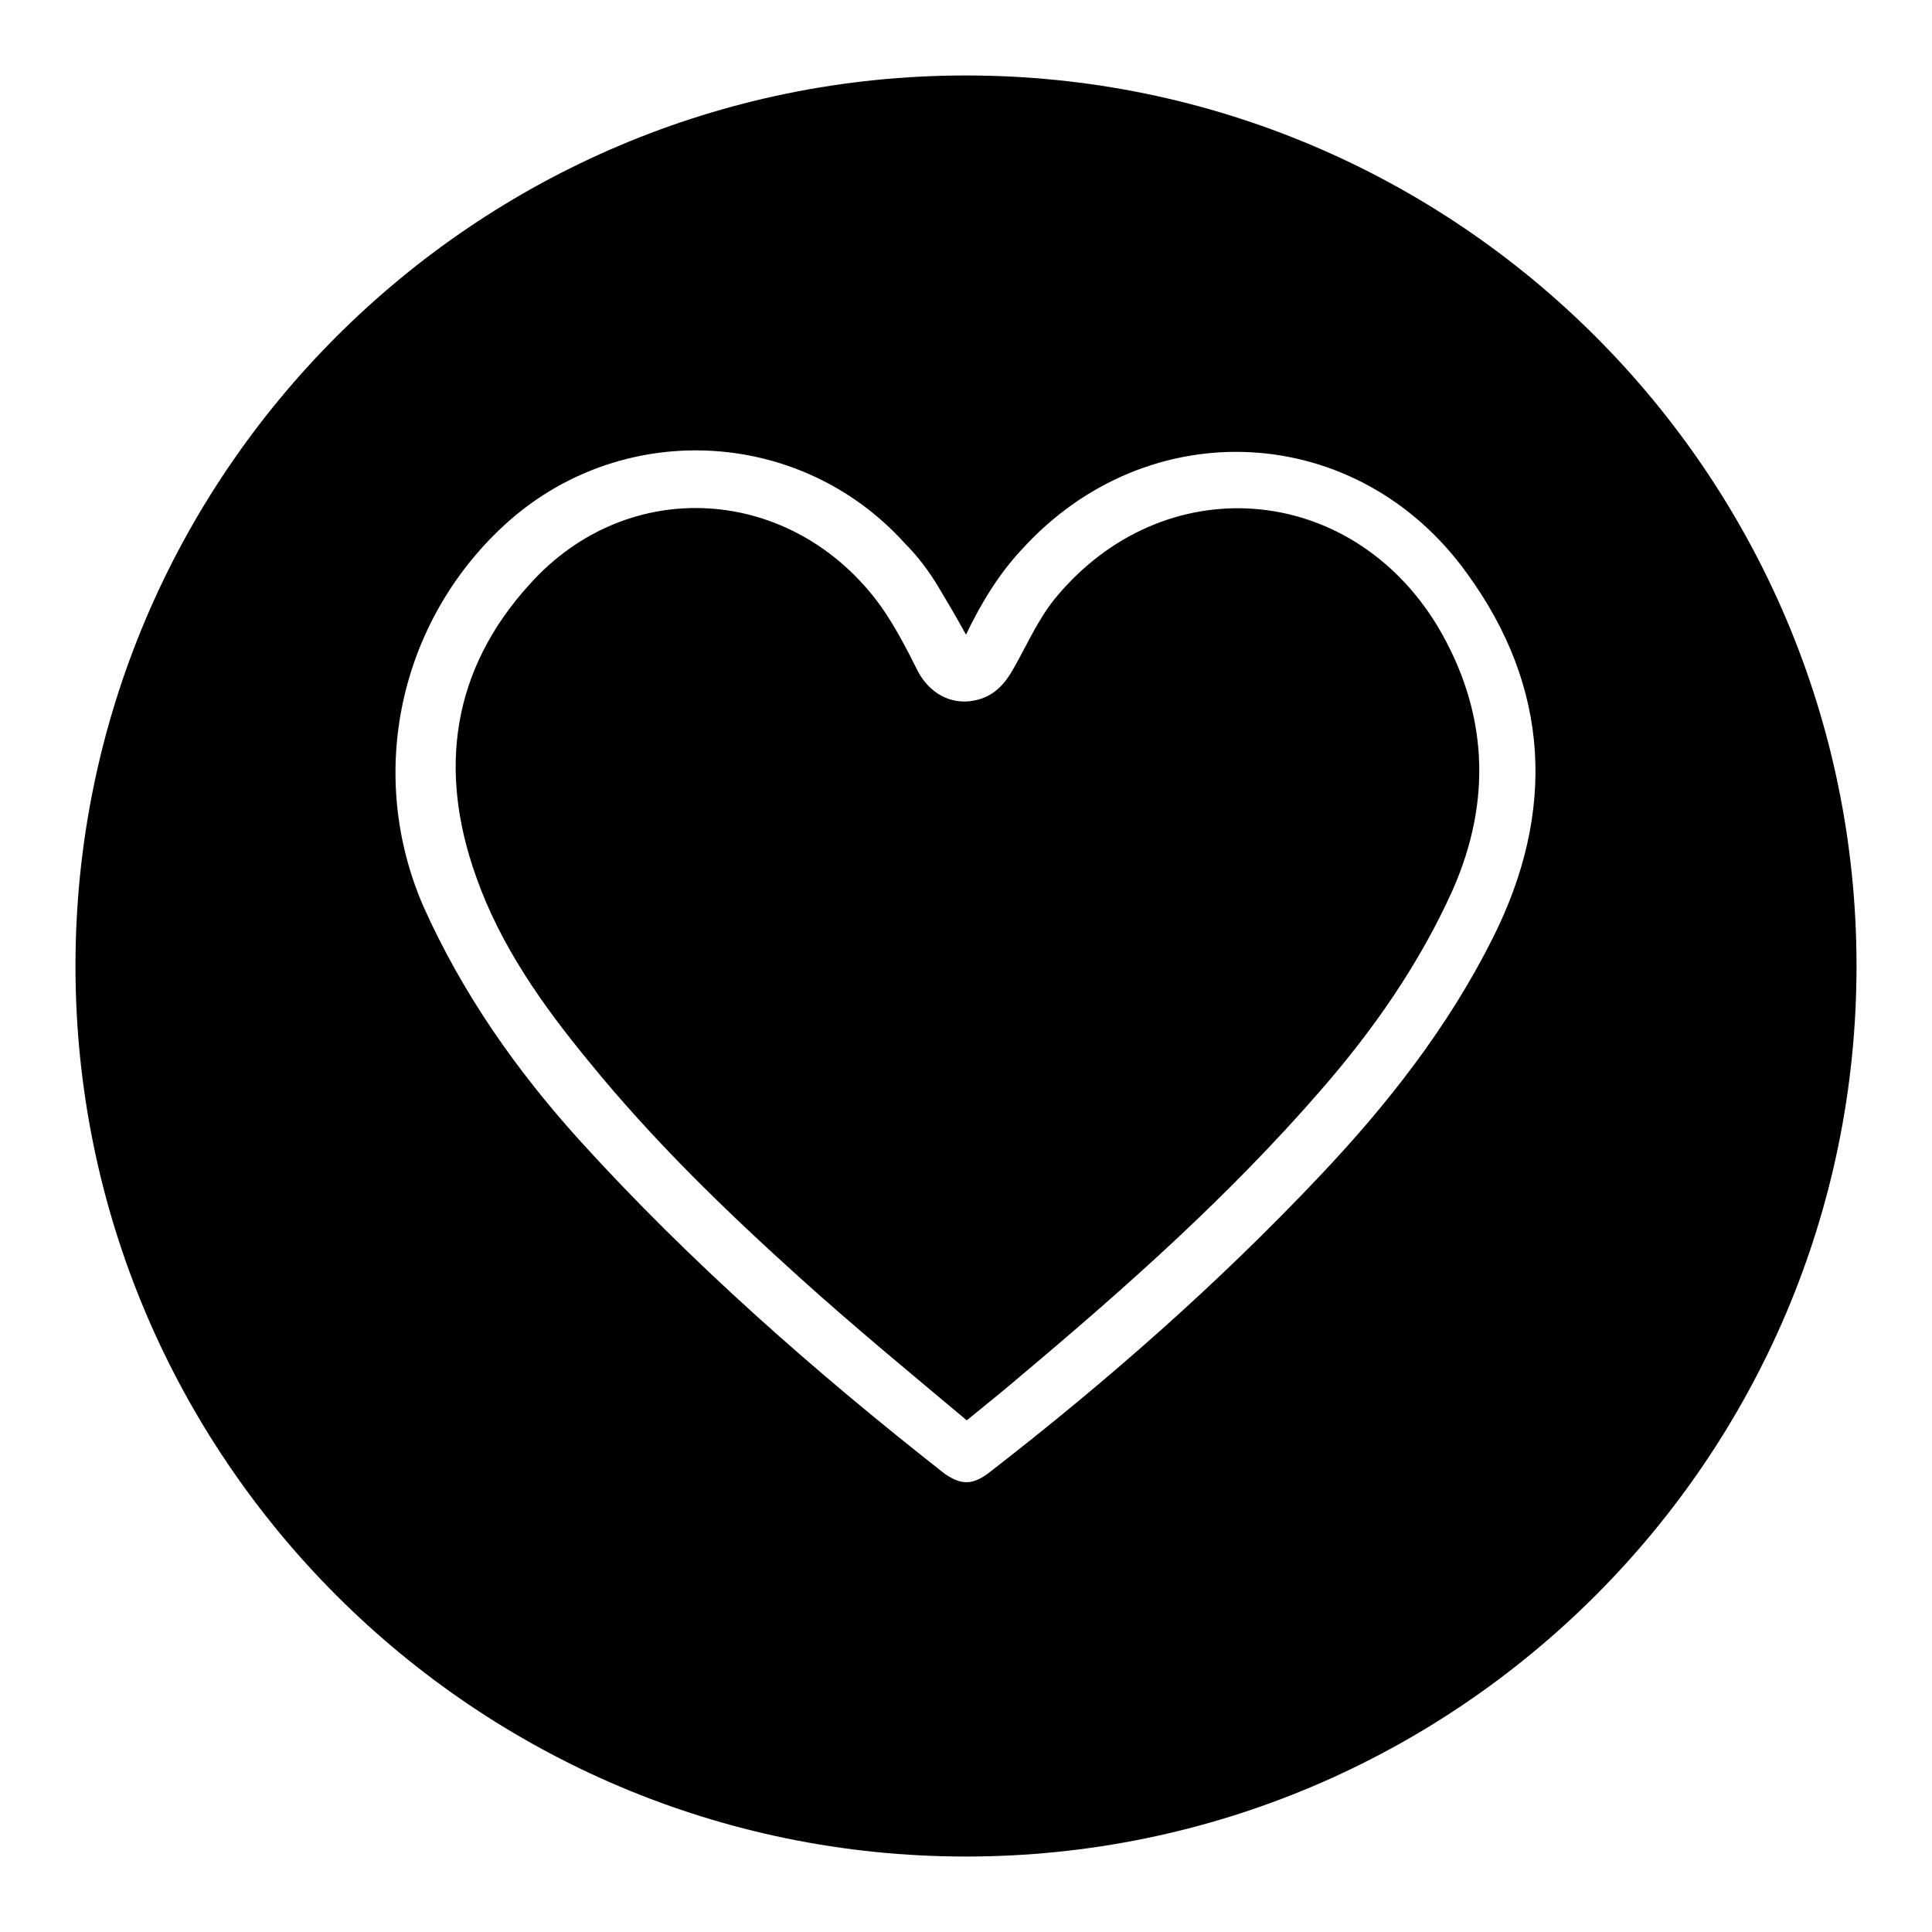 <?xml version="1.0" encoding="utf-8"?>
<!-- Svg Vector Icons : http://www.onlinewebfonts.com/icon -->
<!DOCTYPE svg PUBLIC "-//W3C//DTD SVG 1.1//EN" "http://www.w3.org/Graphics/SVG/1.1/DTD/svg11.dtd">
<svg version="1.1" xmlns="http://www.w3.org/2000/svg" xmlns:xlink="http://www.w3.org/1999/xlink" x="0px" y="0px" viewBox="0 0 256 256" enable-background="new 0 0 256 256" xml:space="preserve">
<g><g><path fill="#000000" d="M128,10C62.9,10,10,62.9,10,128c0,65.1,52.9,118,118,118c65.1,0,118-52.9,118-118C246,62.9,193.1,10,128,10z M197.8,124.3c-5.9,11.8-14,22.1-22.9,31.5c-13.5,14.3-28.3,27.3-43.8,39.3c-2.2,1.7-3.7,1.7-5.9,0.2c-17.2-13.5-33.7-28-48.4-44.2c-8.4-9.3-15.5-19.4-20.7-31c-7.6-17.5-3.2-37.6,10.6-50.4C82,55.5,105.9,56.5,119.9,72c1.7,1.7,3.2,3.7,4.4,5.7s2.5,4.2,3.7,6.4c2-4.2,4.4-8.1,7.4-11.3c16.7-18.4,44.5-17,59,3.2C205.4,91.1,206.2,107.6,197.8,124.3z"/><path fill="#000000" d="M139.8,79.3c-2.2,2.7-3.7,6.1-5.4,9.1c-1.2,2.2-2.7,3.9-5.2,4.4c-3.2,0.7-6.1-1-7.6-3.9c-1.5-3-3-5.9-4.9-8.6c-11.6-16-33.4-17.5-46.5-2.9C59.9,88.7,58,102,63.1,116.2c3.2,9.1,8.8,17,14.8,24.3c8.6,10.6,18.2,19.9,28.3,29c7.1,6.4,14.5,12.5,21.9,18.7c2.7-2.2,5.2-4.2,7.4-6.1c13.8-11.6,27.3-23.6,39.3-37.4c7.1-8.1,13.3-17,17.7-26.8c5.2-11.8,4.7-23.6-2-34.9C178.9,63.8,154.1,61.9,139.8,79.3z"/></g></g>
</svg>